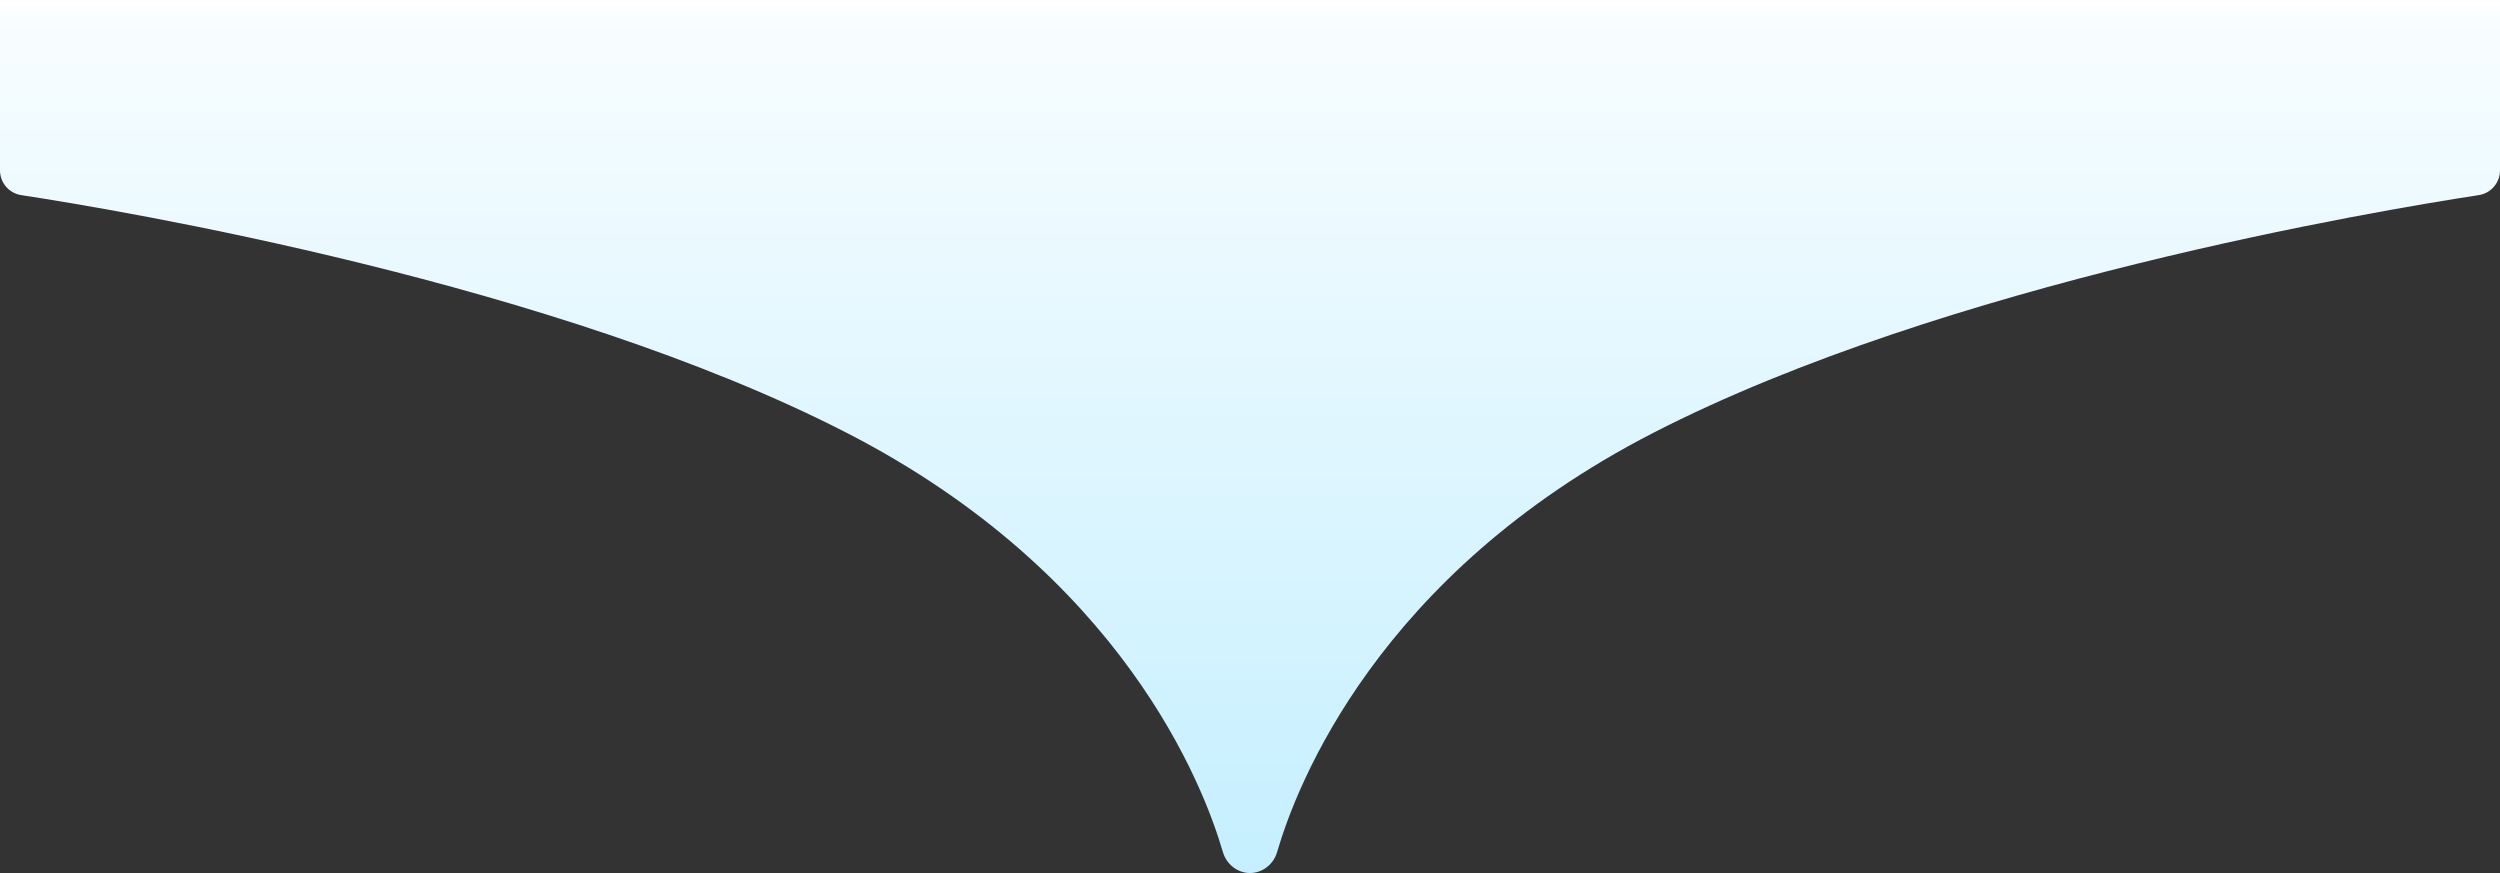 <svg width="1512" height="528" viewBox="0 0 1512 528" fill="none" xmlns="http://www.w3.org/2000/svg">
<rect x="0" y="0" width="1512" height="528" fill="#333333" stroke="none"/>
<path d="M0 0H742.805H769.195H1512V103.031C1512 110.529 1506.56 116.876 1499.15 118.009C1438.45 127.291 1176.06 171.251 999.855 261.809C833.07 347.524 784.126 474.986 772.405 515.3C770.27 522.643 763.647 528 756 528C748.353 528 741.73 522.643 739.595 515.3C727.874 474.986 678.93 347.524 512.145 261.809C335.935 171.251 73.548 127.291 12.85 118.009C5.439 116.876 0 110.529 0 103.031V0Z" fill="url(#paint0_linear_53_790)"/>
<defs>
<linearGradient id="paint0_linear_53_790" x1="756.489" y1="0" x2="756.489" y2="528" gradientUnits="userSpaceOnUse">
<stop stop-color="white"/>
<stop offset="0.024" stop-color="#F8FDFF"/>
<stop offset="1" stop-color="#C5EFFF"/>
</linearGradient>
</defs>
</svg>
